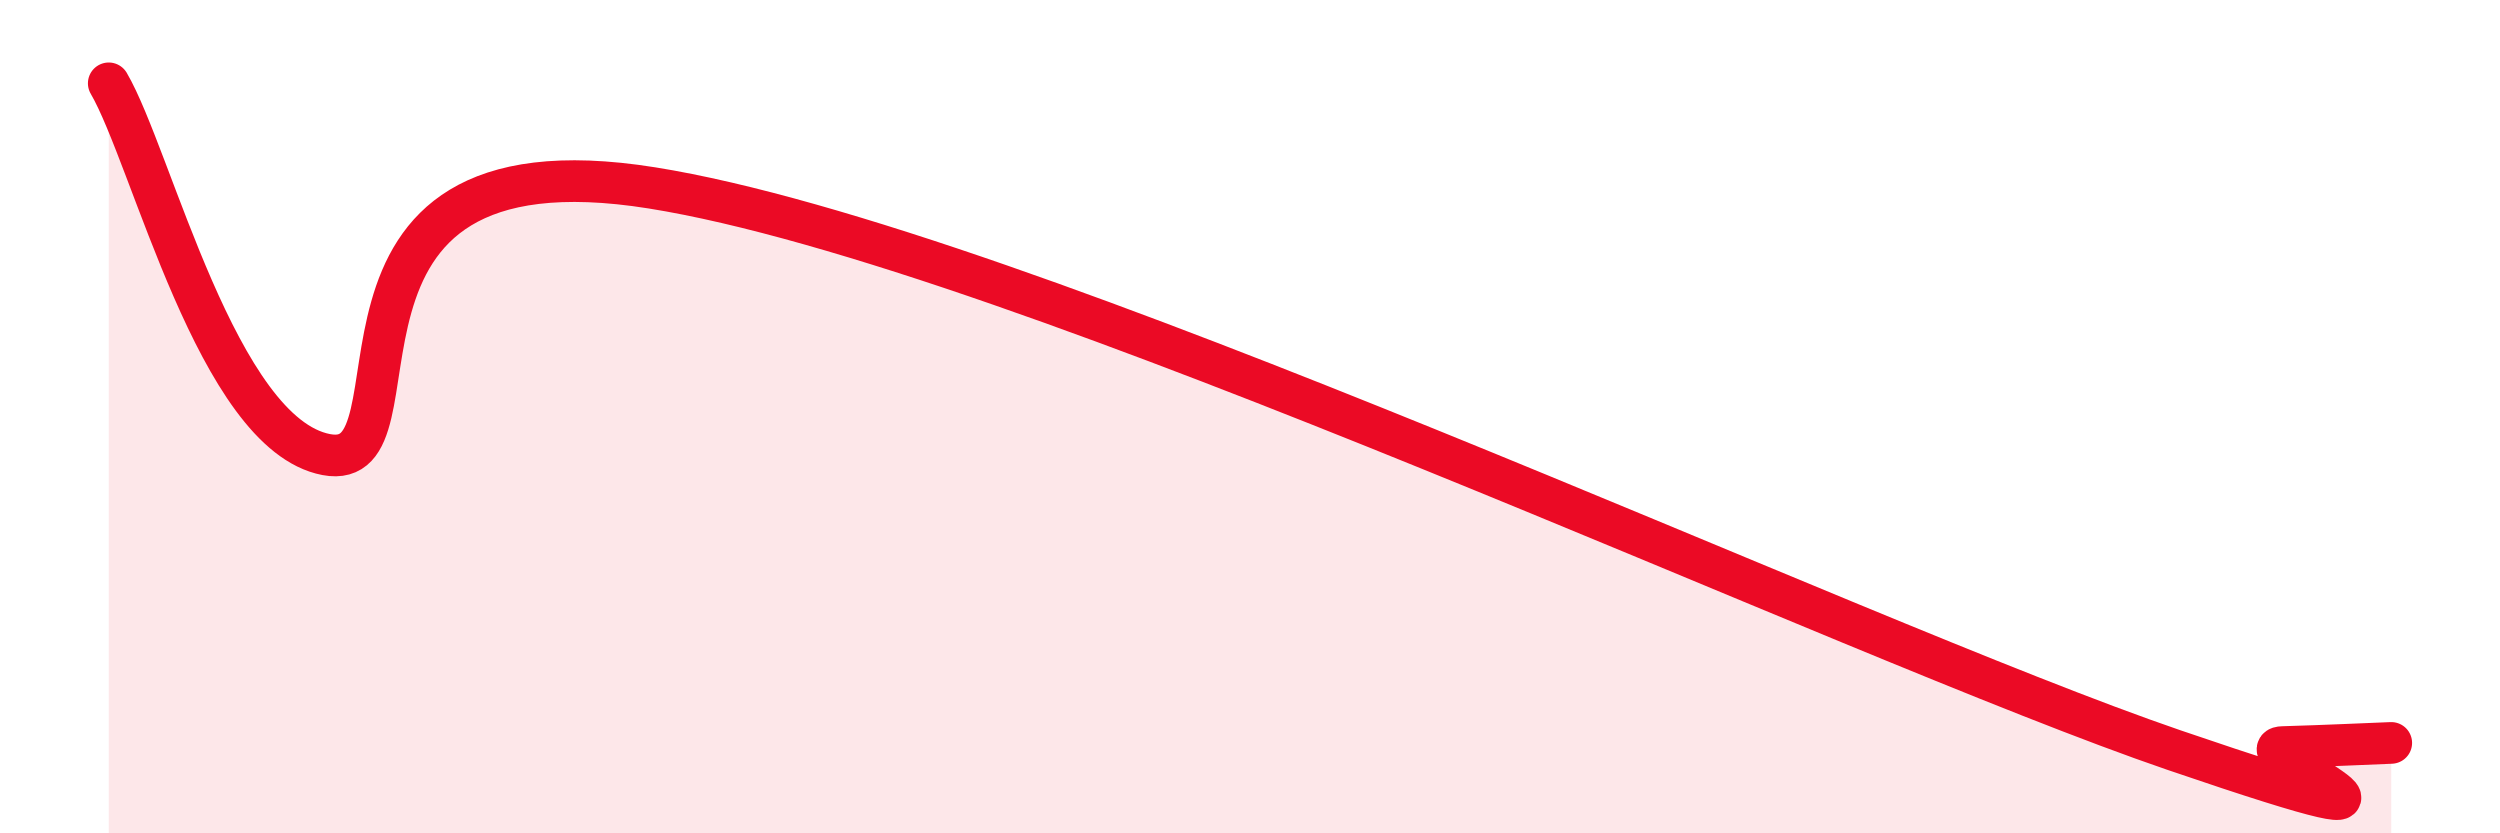 
    <svg width="60" height="20" viewBox="0 0 60 20" xmlns="http://www.w3.org/2000/svg">
      <path
        d="M 2.61,2 C 3.65,3.78 5.22,10.41 7.83,10.91 C 10.44,11.41 6.78,3.09 15.65,4.51 C 24.52,5.93 44.34,15.32 52.17,18 C 60,20.68 53.74,17.96 54.78,17.93 C 55.82,17.9 56.87,17.85 57.39,17.83L57.39 20L2.61 20Z"
        fill="#EB0A25"
        opacity="0.1"
        stroke-linecap="round"
        stroke-linejoin="round"
      />
      <path
        d="M 2.61,2 C 3.65,3.78 5.22,10.41 7.83,10.91 C 10.44,11.41 6.78,3.09 15.65,4.51 C 24.52,5.93 44.34,15.32 52.17,18 C 60,20.68 53.74,17.96 54.78,17.93 C 55.82,17.9 56.87,17.85 57.39,17.83"
        stroke="#EB0A25"
        stroke-width="1"
        fill="none"
        stroke-linecap="round"
        stroke-linejoin="round"
      />
    </svg>
  